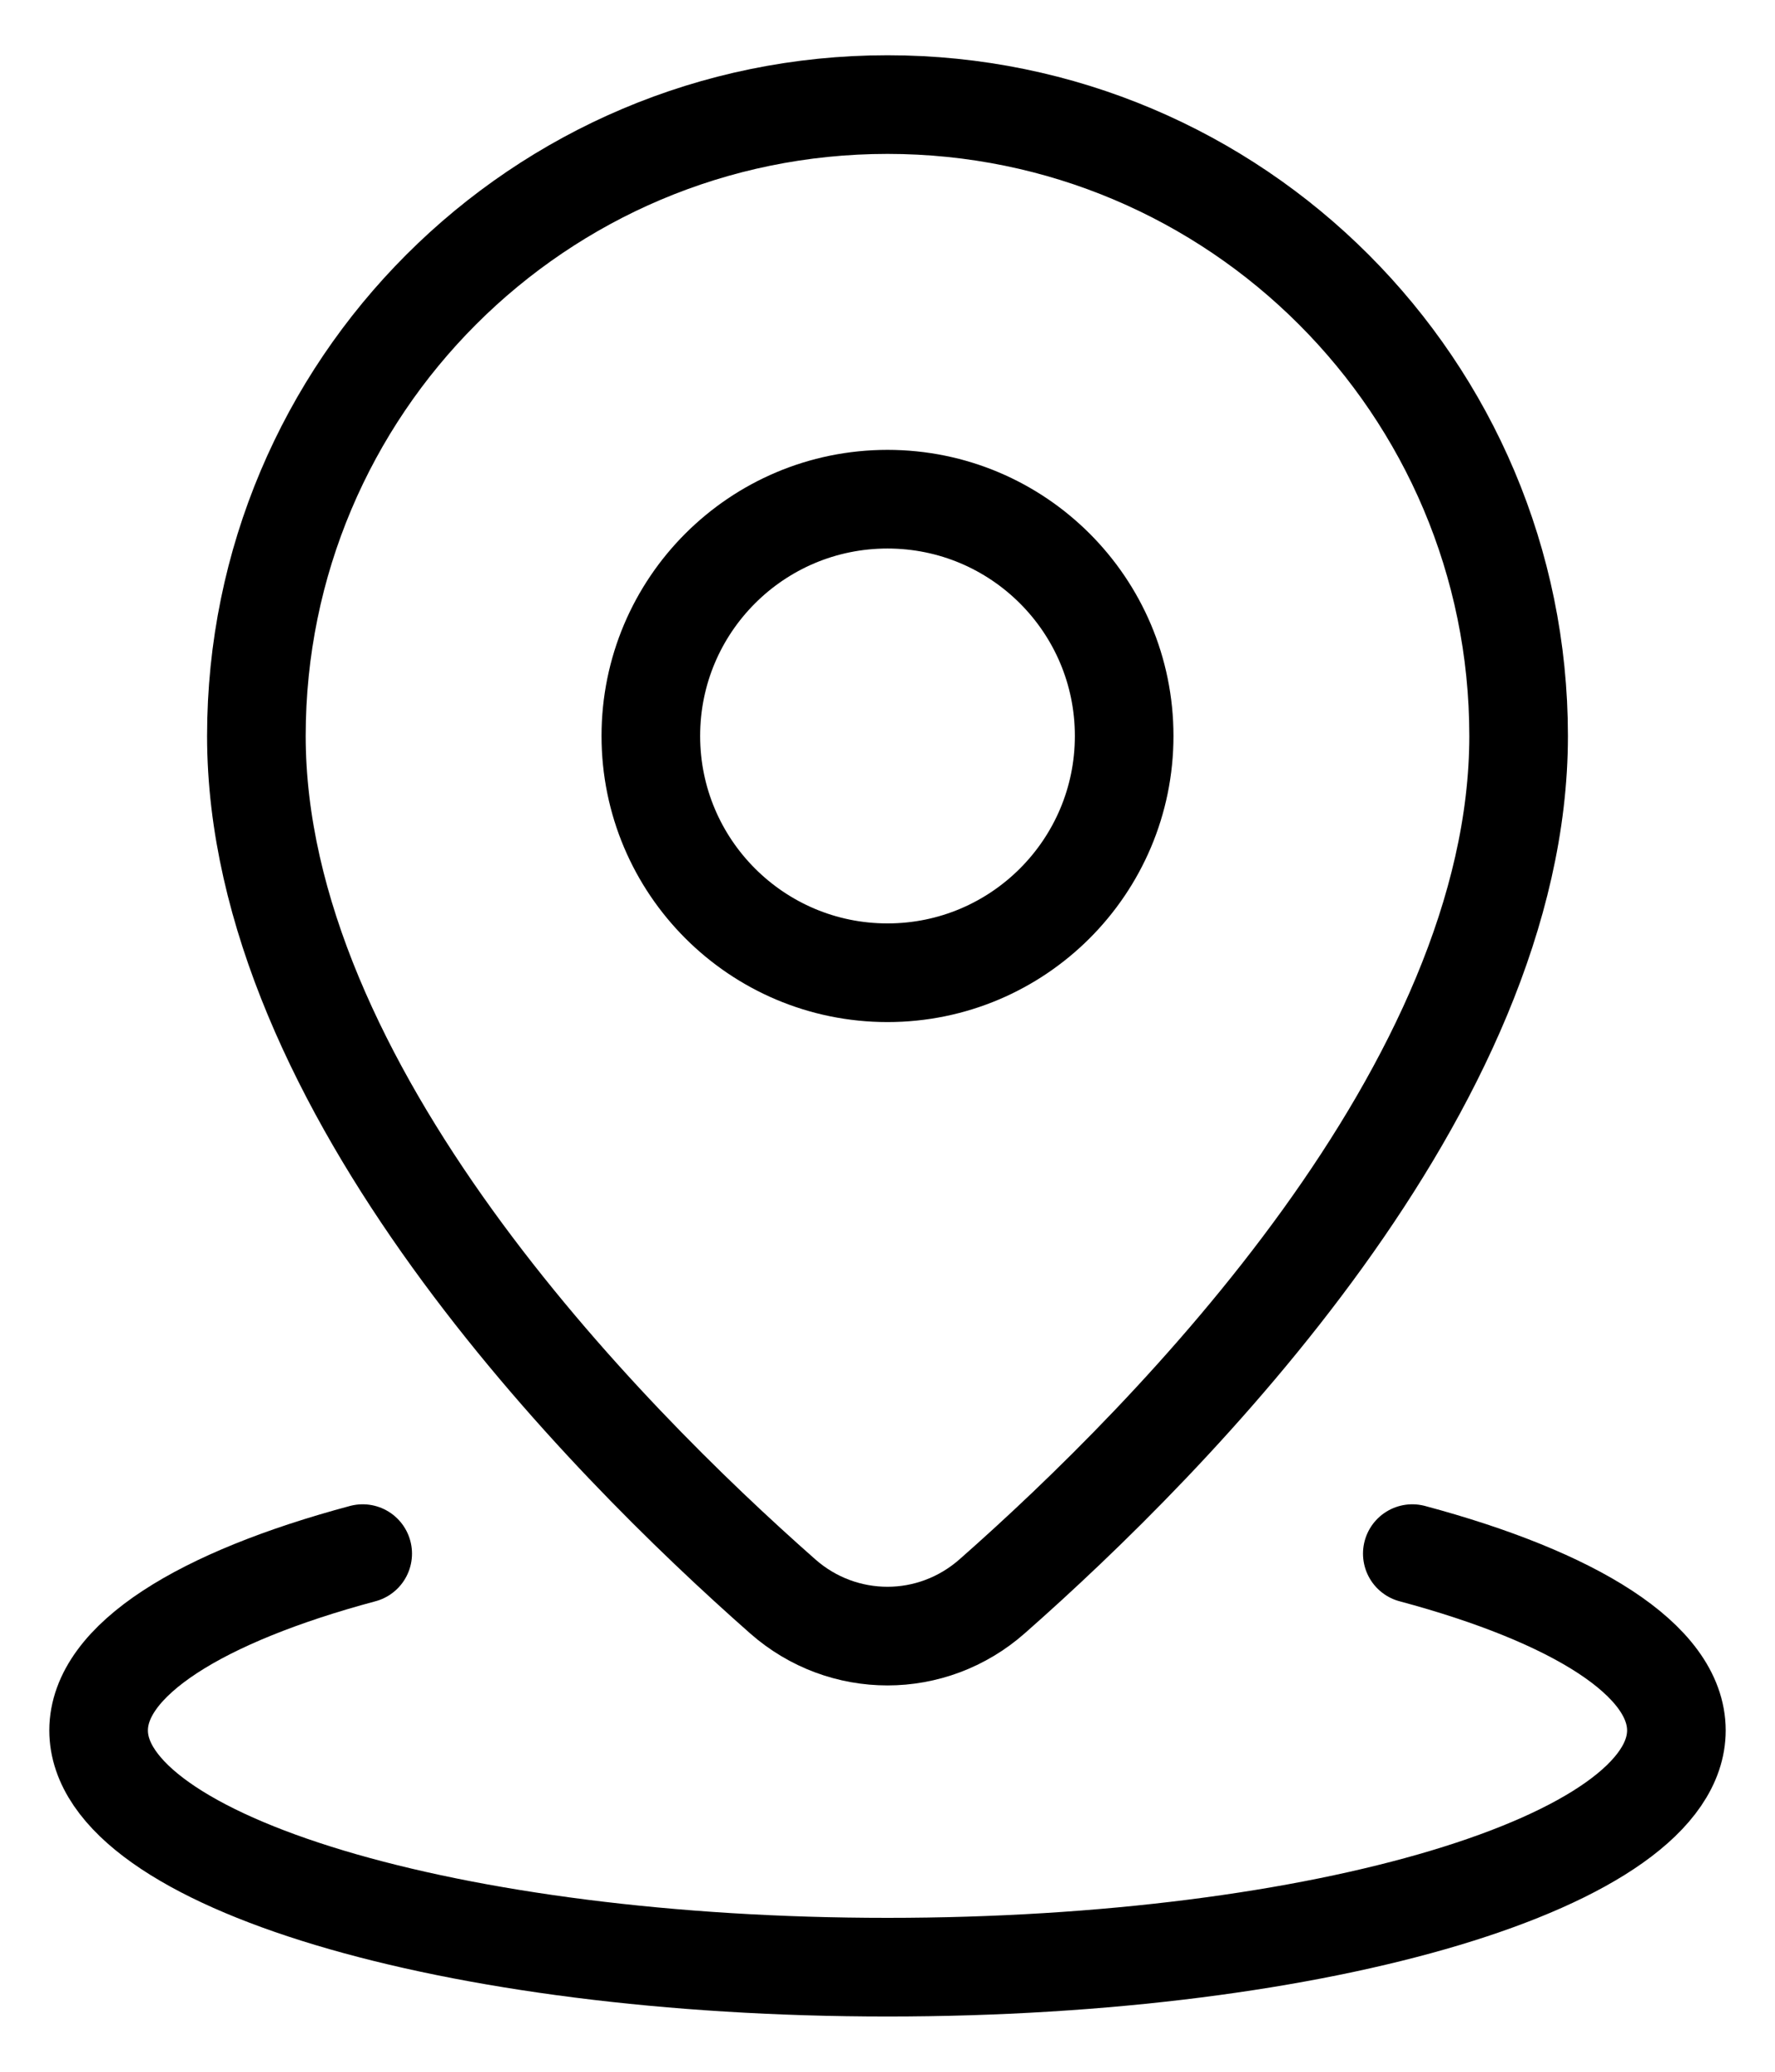<svg width="18" height="21" viewBox="0 0 18 21" fill="none" xmlns="http://www.w3.org/2000/svg">
<path d="M9 16.584C9.378 16.584 9.757 16.449 10.062 16.18C11.881 14.578 15.4 11.019 15.4 7.46C15.4 3.926 12.534 1.06 9 1.06C5.465 1.06 2.6 3.926 2.6 7.46C2.6 11.019 6.118 14.578 7.937 16.181C8.242 16.45 8.621 16.584 9 16.584Z" stroke="black" stroke-miterlimit="10" stroke-linecap="round" stroke-linejoin="round"/>
<path d="M14.322 15.748C15.965 16.188 17 16.827 17 17.54C17 18.865 13.418 19.94 9 19.94C4.582 19.94 1 18.865 1 17.54C1 16.827 2.035 16.188 3.678 15.748" stroke="black" stroke-miterlimit="10" stroke-linecap="round" stroke-linejoin="round"/>
<path d="M9 9.86C10.325 9.86 11.4 8.785 11.4 7.46C11.4 6.134 10.325 5.06 9 5.06C7.674 5.06 6.6 6.134 6.6 7.46C6.6 8.785 7.674 9.86 9 9.86Z" stroke="black" stroke-miterlimit="10" stroke-linecap="round" stroke-linejoin="round"/>
</svg>
